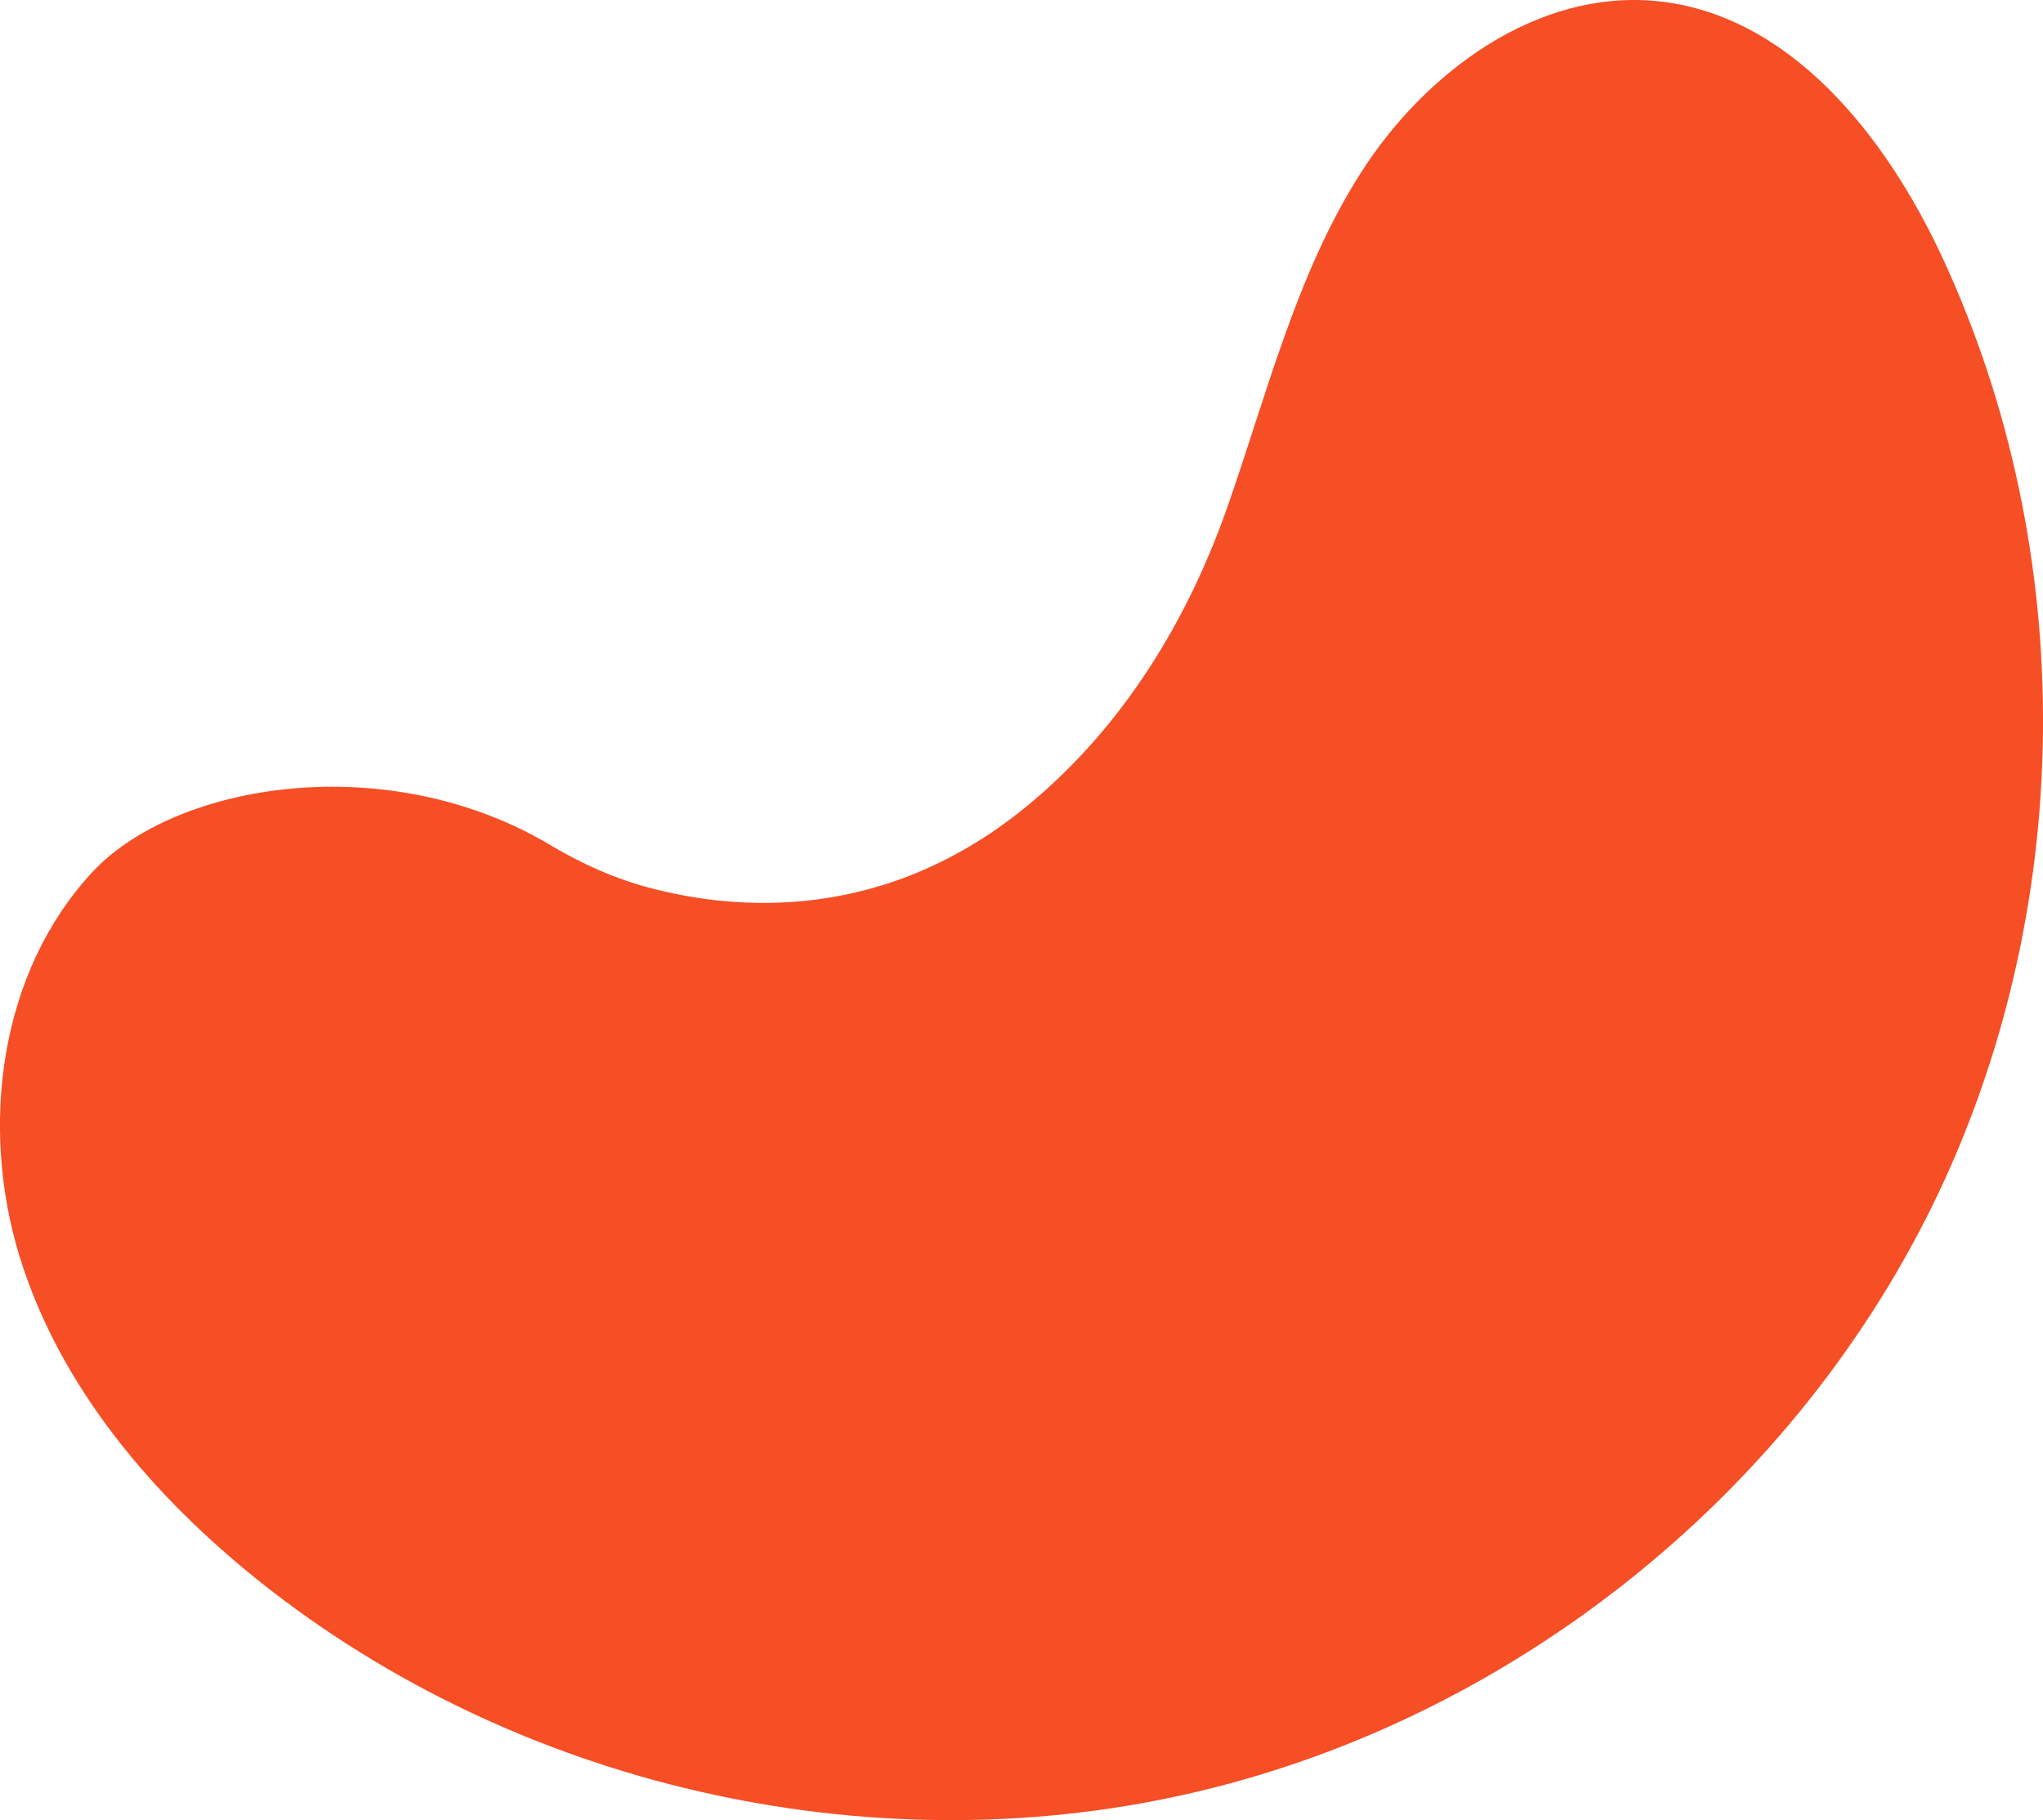 <?xml version="1.0" encoding="UTF-8"?>
<svg id="Layer_2" data-name="Layer 2" xmlns="http://www.w3.org/2000/svg" viewBox="0 0 96.07 85.58">
  <defs>
    <style>
      .cls-1 {
        fill: #f64e25;
        stroke-width: 0px;
      }
    </style>
  </defs>
  <g id="main_bg" data-name="main bg">
    <path class="cls-1" d="M77.88.05c-5.62-.54-10.88,3.34-13.91,8.11-3.03,4.77-4.39,10.37-6.26,15.7-1.87,5.33-4.88,10.24-9.21,13.87-6.83,5.74-13.97,5.1-18.09,3.98-1.58-.43-3.08-1.11-4.49-1.95-7.66-4.59-17.64-2.97-21.57,1.24C-.03,45.71-.97,52.96.93,59.11c1.9,6.14,6.28,11.27,11.31,15.28,12.05,9.58,28.51,13.36,43.53,9.98,15.02-3.37,28.28-13.83,35.08-27.64,6.79-13.81,6.97-30.7.47-44.66-2.66-5.71-7.17-11.41-13.43-12.02Z"/>
  </g>
</svg>